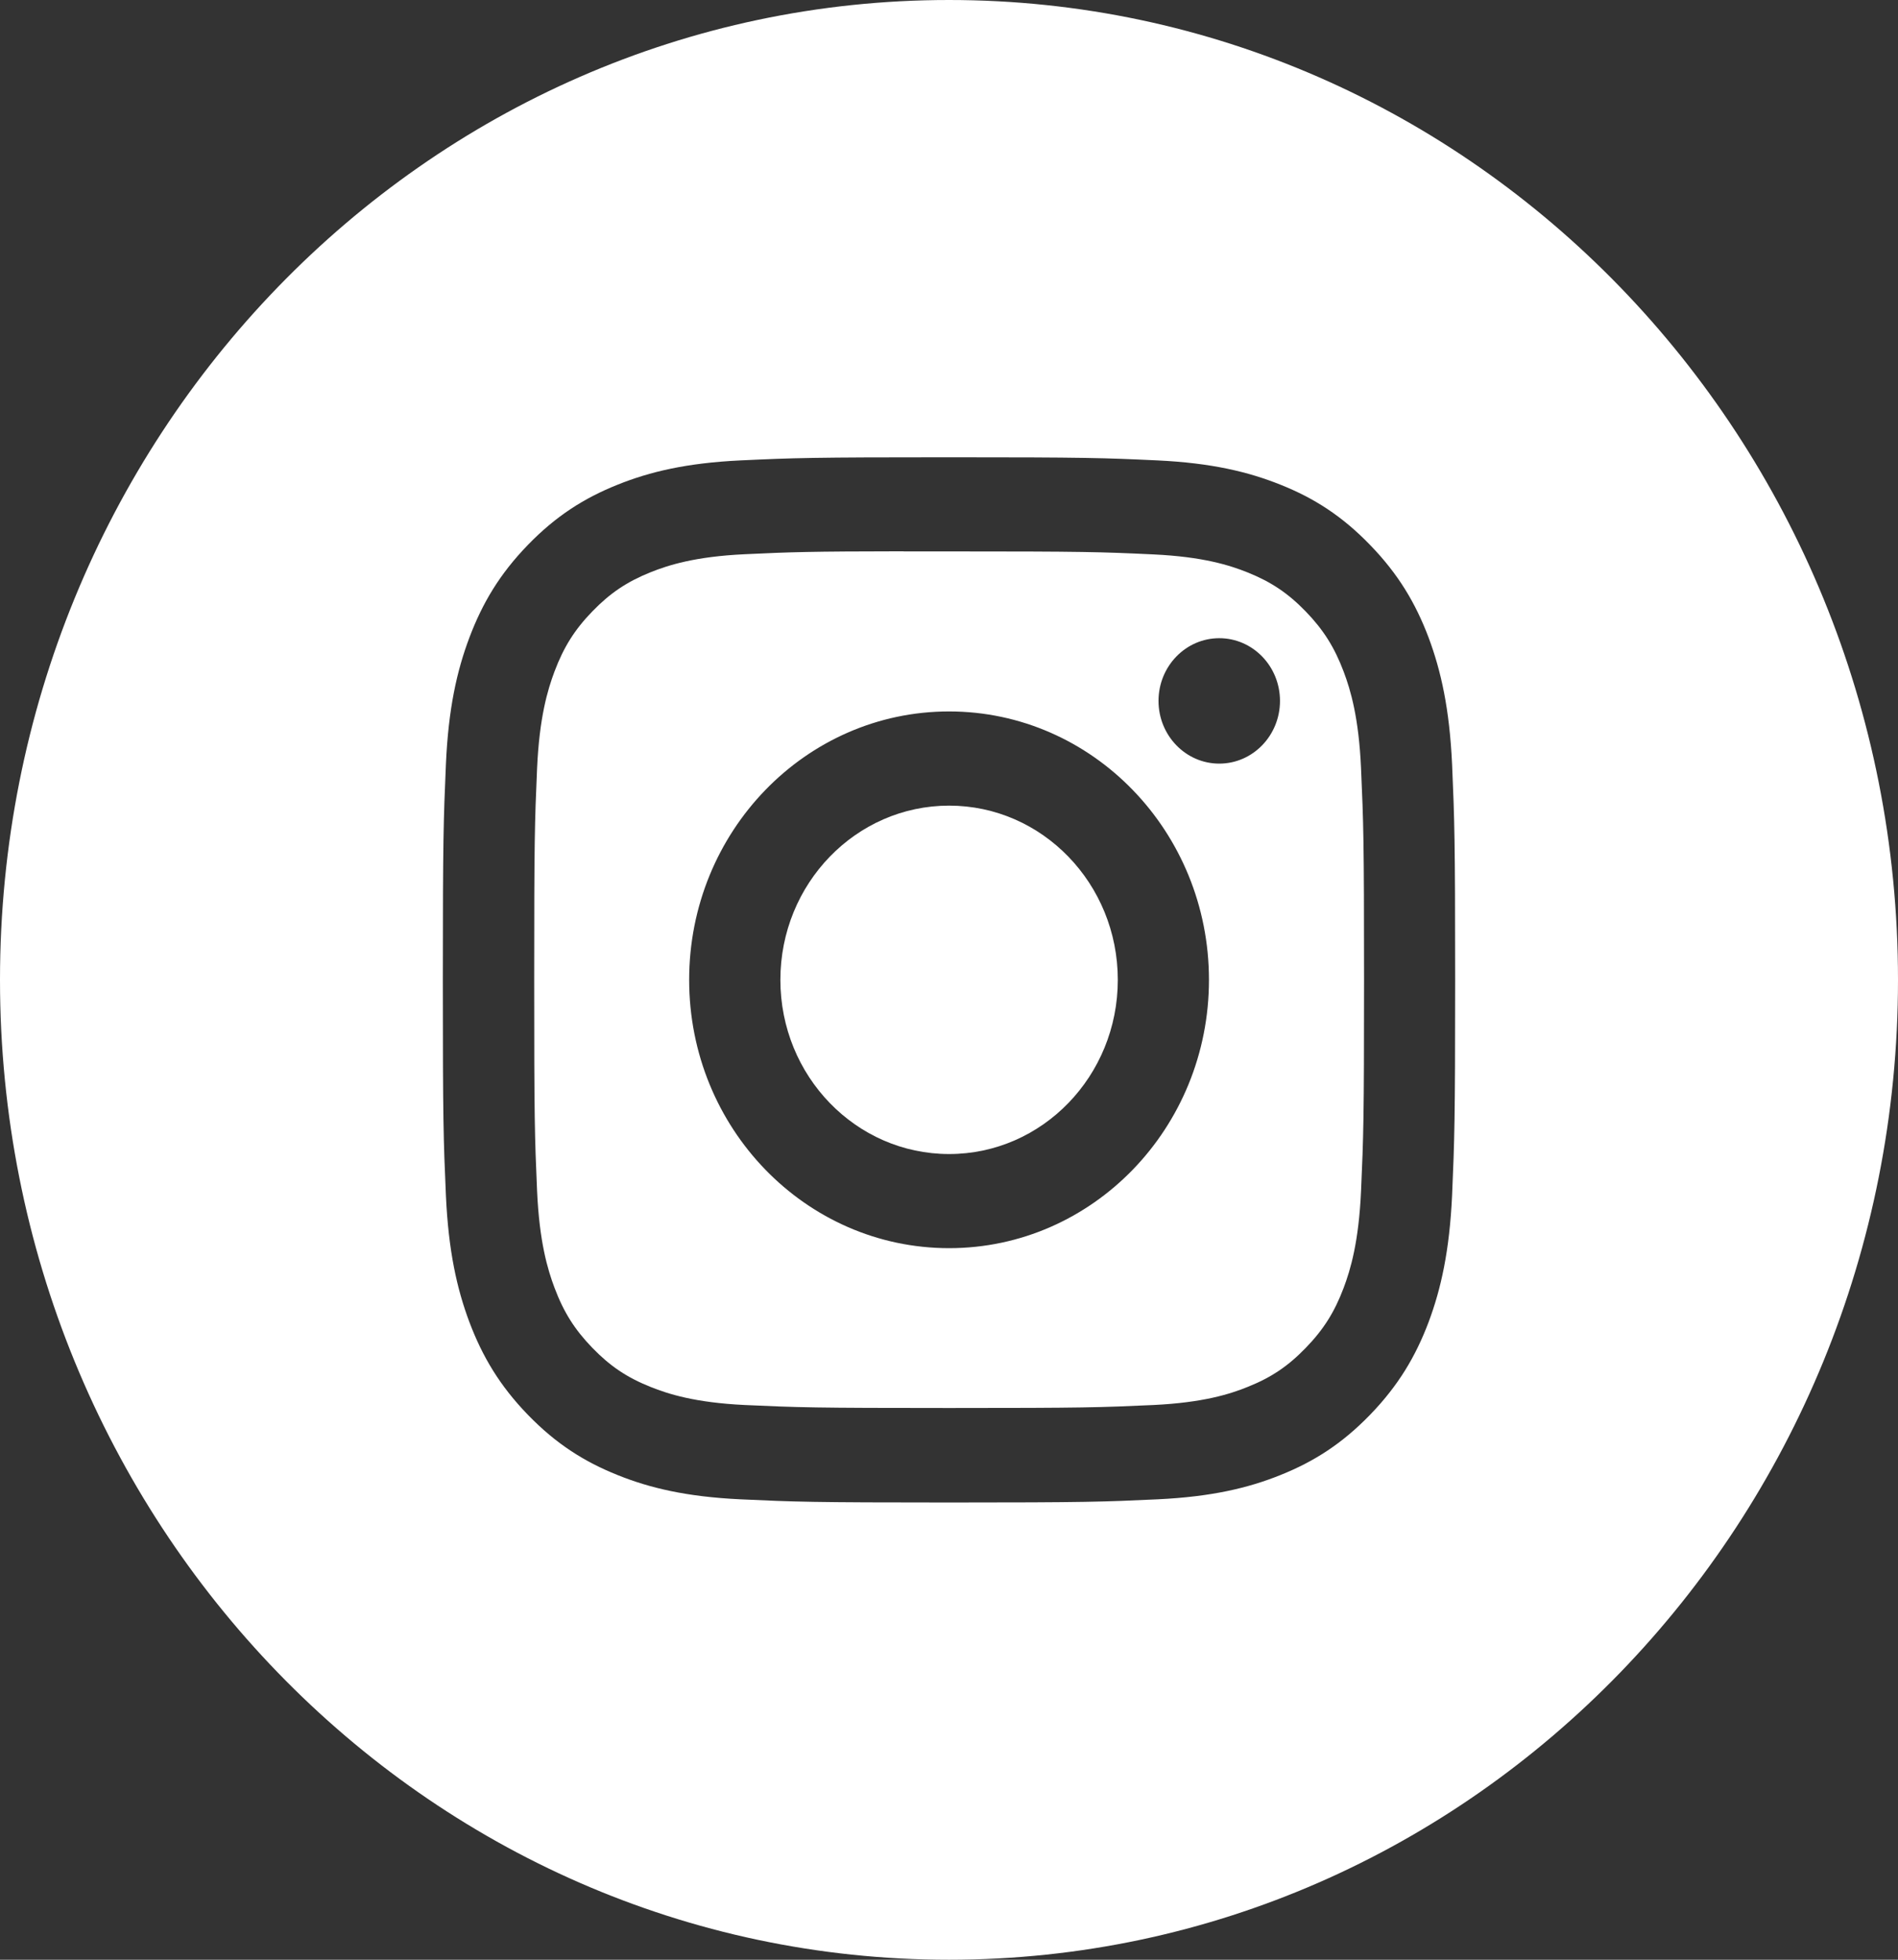 <svg width="31" height="32" viewBox="0 0 31 32" fill="none" xmlns="http://www.w3.org/2000/svg">
<rect x="0" y="0" width="31" height="32" fill="#333333" stroke="none"/>
<path fill-rule="evenodd" clip-rule="evenodd" d="M15.5 0C6.94 0 0 7.163 0 16C0 24.837 6.94 32 15.5 32C24.06 32 31 24.837 31 16C31 7.163 24.06 0 15.5 0ZM12.092 7.518C12.974 7.477 13.256 7.467 15.501 7.467H15.498C17.744 7.467 18.025 7.477 18.907 7.518C19.787 7.56 20.388 7.704 20.915 7.915C21.459 8.132 21.919 8.424 22.378 8.899C22.838 9.373 23.121 9.849 23.333 10.41C23.536 10.953 23.675 11.573 23.717 12.482C23.756 13.392 23.767 13.683 23.767 16C23.767 18.318 23.756 18.608 23.717 19.518C23.675 20.426 23.536 21.046 23.333 21.589C23.121 22.15 22.838 22.626 22.378 23.101C21.919 23.575 21.459 23.867 20.915 24.085C20.389 24.297 19.788 24.44 18.908 24.482C18.026 24.523 17.745 24.534 15.5 24.534C13.255 24.534 12.973 24.523 12.091 24.482C11.211 24.44 10.611 24.297 10.085 24.085C9.541 23.867 9.08 23.575 8.621 23.101C8.161 22.626 7.879 22.15 7.667 21.589C7.463 21.046 7.324 20.426 7.283 19.518C7.243 18.608 7.233 18.318 7.233 16C7.233 13.683 7.244 13.392 7.283 12.481C7.323 11.573 7.462 10.953 7.667 10.41C7.879 9.849 8.161 9.373 8.621 8.899C9.081 8.424 9.542 8.133 10.086 7.915C10.611 7.704 11.212 7.56 12.092 7.518Z" fill="white"/>
<path fill-rule="evenodd" clip-rule="evenodd" d="M14.76 9.004C14.904 9.004 15.059 9.004 15.226 9.004L15.502 9.004C17.709 9.004 17.971 9.012 18.842 9.053C19.648 9.091 20.085 9.23 20.377 9.347C20.763 9.502 21.038 9.687 21.327 9.985C21.616 10.284 21.795 10.568 21.946 10.967C22.059 11.267 22.194 11.719 22.23 12.551C22.27 13.45 22.279 13.72 22.279 15.998C22.279 18.275 22.27 18.545 22.23 19.445C22.193 20.277 22.059 20.729 21.946 21.029C21.796 21.427 21.616 21.711 21.327 22.009C21.038 22.308 20.763 22.493 20.377 22.647C20.086 22.765 19.648 22.903 18.842 22.942C17.971 22.982 17.709 22.991 15.502 22.991C13.294 22.991 13.033 22.982 12.161 22.942C11.355 22.903 10.918 22.764 10.626 22.647C10.24 22.493 9.965 22.308 9.675 22.009C9.386 21.71 9.207 21.427 9.057 21.028C8.944 20.728 8.809 20.276 8.772 19.444C8.733 18.545 8.725 18.274 8.725 15.996C8.725 13.717 8.733 13.448 8.772 12.549C8.809 11.716 8.944 11.265 9.057 10.964C9.207 10.566 9.386 10.281 9.675 9.983C9.965 9.684 10.24 9.499 10.626 9.344C10.918 9.227 11.355 9.088 12.161 9.05C12.924 9.014 13.219 9.004 14.76 9.002V9.004ZM19.914 10.421C19.367 10.421 18.922 10.879 18.922 11.445C18.922 12.01 19.367 12.469 19.914 12.469C20.462 12.469 20.906 12.01 20.906 11.445C20.906 10.879 20.462 10.421 19.914 10.421V10.421ZM11.256 16C11.256 13.58 13.157 11.617 15.501 11.617C17.846 11.617 19.746 13.58 19.746 16C19.746 18.42 17.846 20.381 15.502 20.381C13.157 20.381 11.256 18.42 11.256 16Z" fill="white"/>
<path d="M15.502 13.155C17.023 13.155 18.257 14.429 18.257 16C18.257 17.571 17.023 18.844 15.502 18.844C13.98 18.844 12.746 17.571 12.746 16C12.746 14.429 13.98 13.155 15.502 13.155Z" fill="white"/>
</svg>
